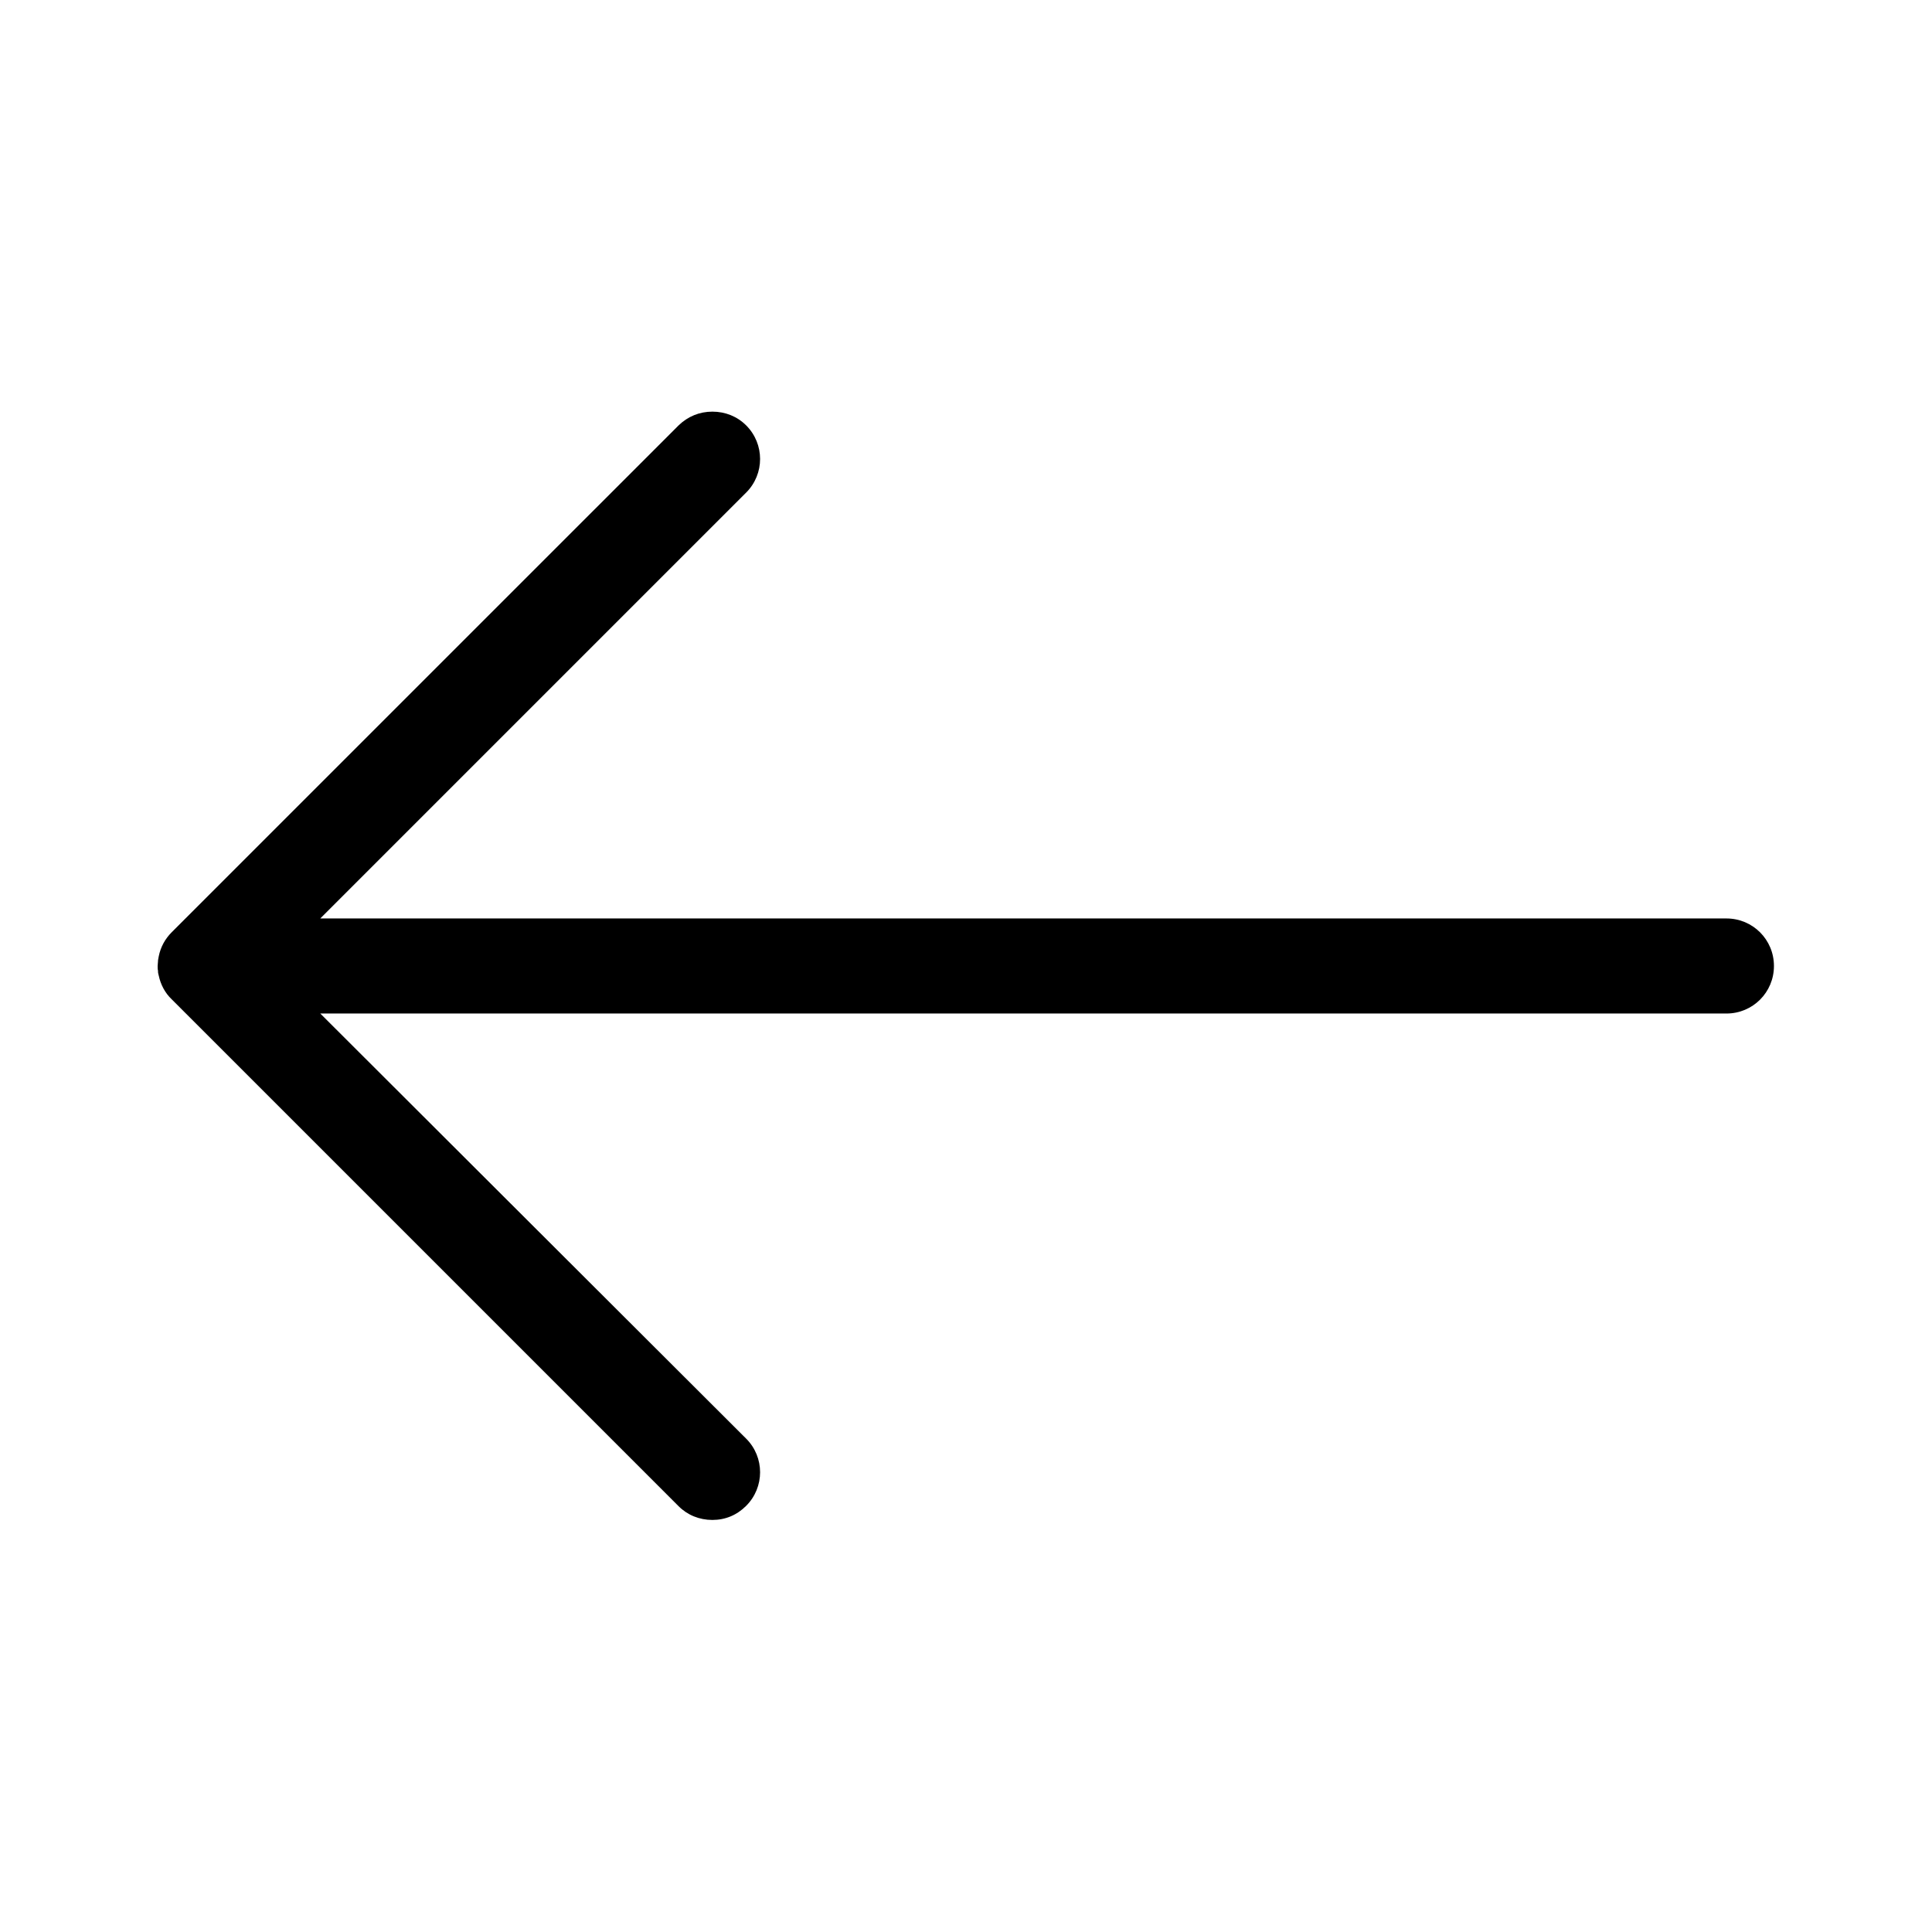<?xml version="1.0" encoding="UTF-8"?>
<!-- Uploaded to: SVG Repo, www.svgrepo.com, Generator: SVG Repo Mixer Tools -->
<svg fill="#000000" width="800px" height="800px" version="1.1" viewBox="144 144 512 512" xmlns="http://www.w3.org/2000/svg">
 <path d="m601.52 387.4h-372.64l112.86-112.86c4.922-4.922 4.922-12.891 0-17.809-2.363-2.363-5.512-3.641-8.953-3.641-3.445 0-6.496 1.277-8.953 3.641l-134.32 134.31c-1.77 1.77-2.953 3.938-3.445 6.394-0.098 0.395-0.098 0.688-0.195 1.082v0.195c0 0.395-0.098 0.887-0.098 1.277 0 0.395 0 0.887 0.098 1.277v0.195c0 0.395 0.098 0.688 0.195 1.082 0.492 2.363 1.672 4.625 3.445 6.297l134.32 134.32c2.363 2.363 5.512 3.641 8.953 3.641 3.445 0 6.496-1.277 8.953-3.738 4.922-4.922 4.922-12.891 0-17.809l-112.86-112.66h372.64c6.988 0 12.594-5.609 12.594-12.594 0.004-6.988-5.606-12.598-12.59-12.598z"/>
</svg>